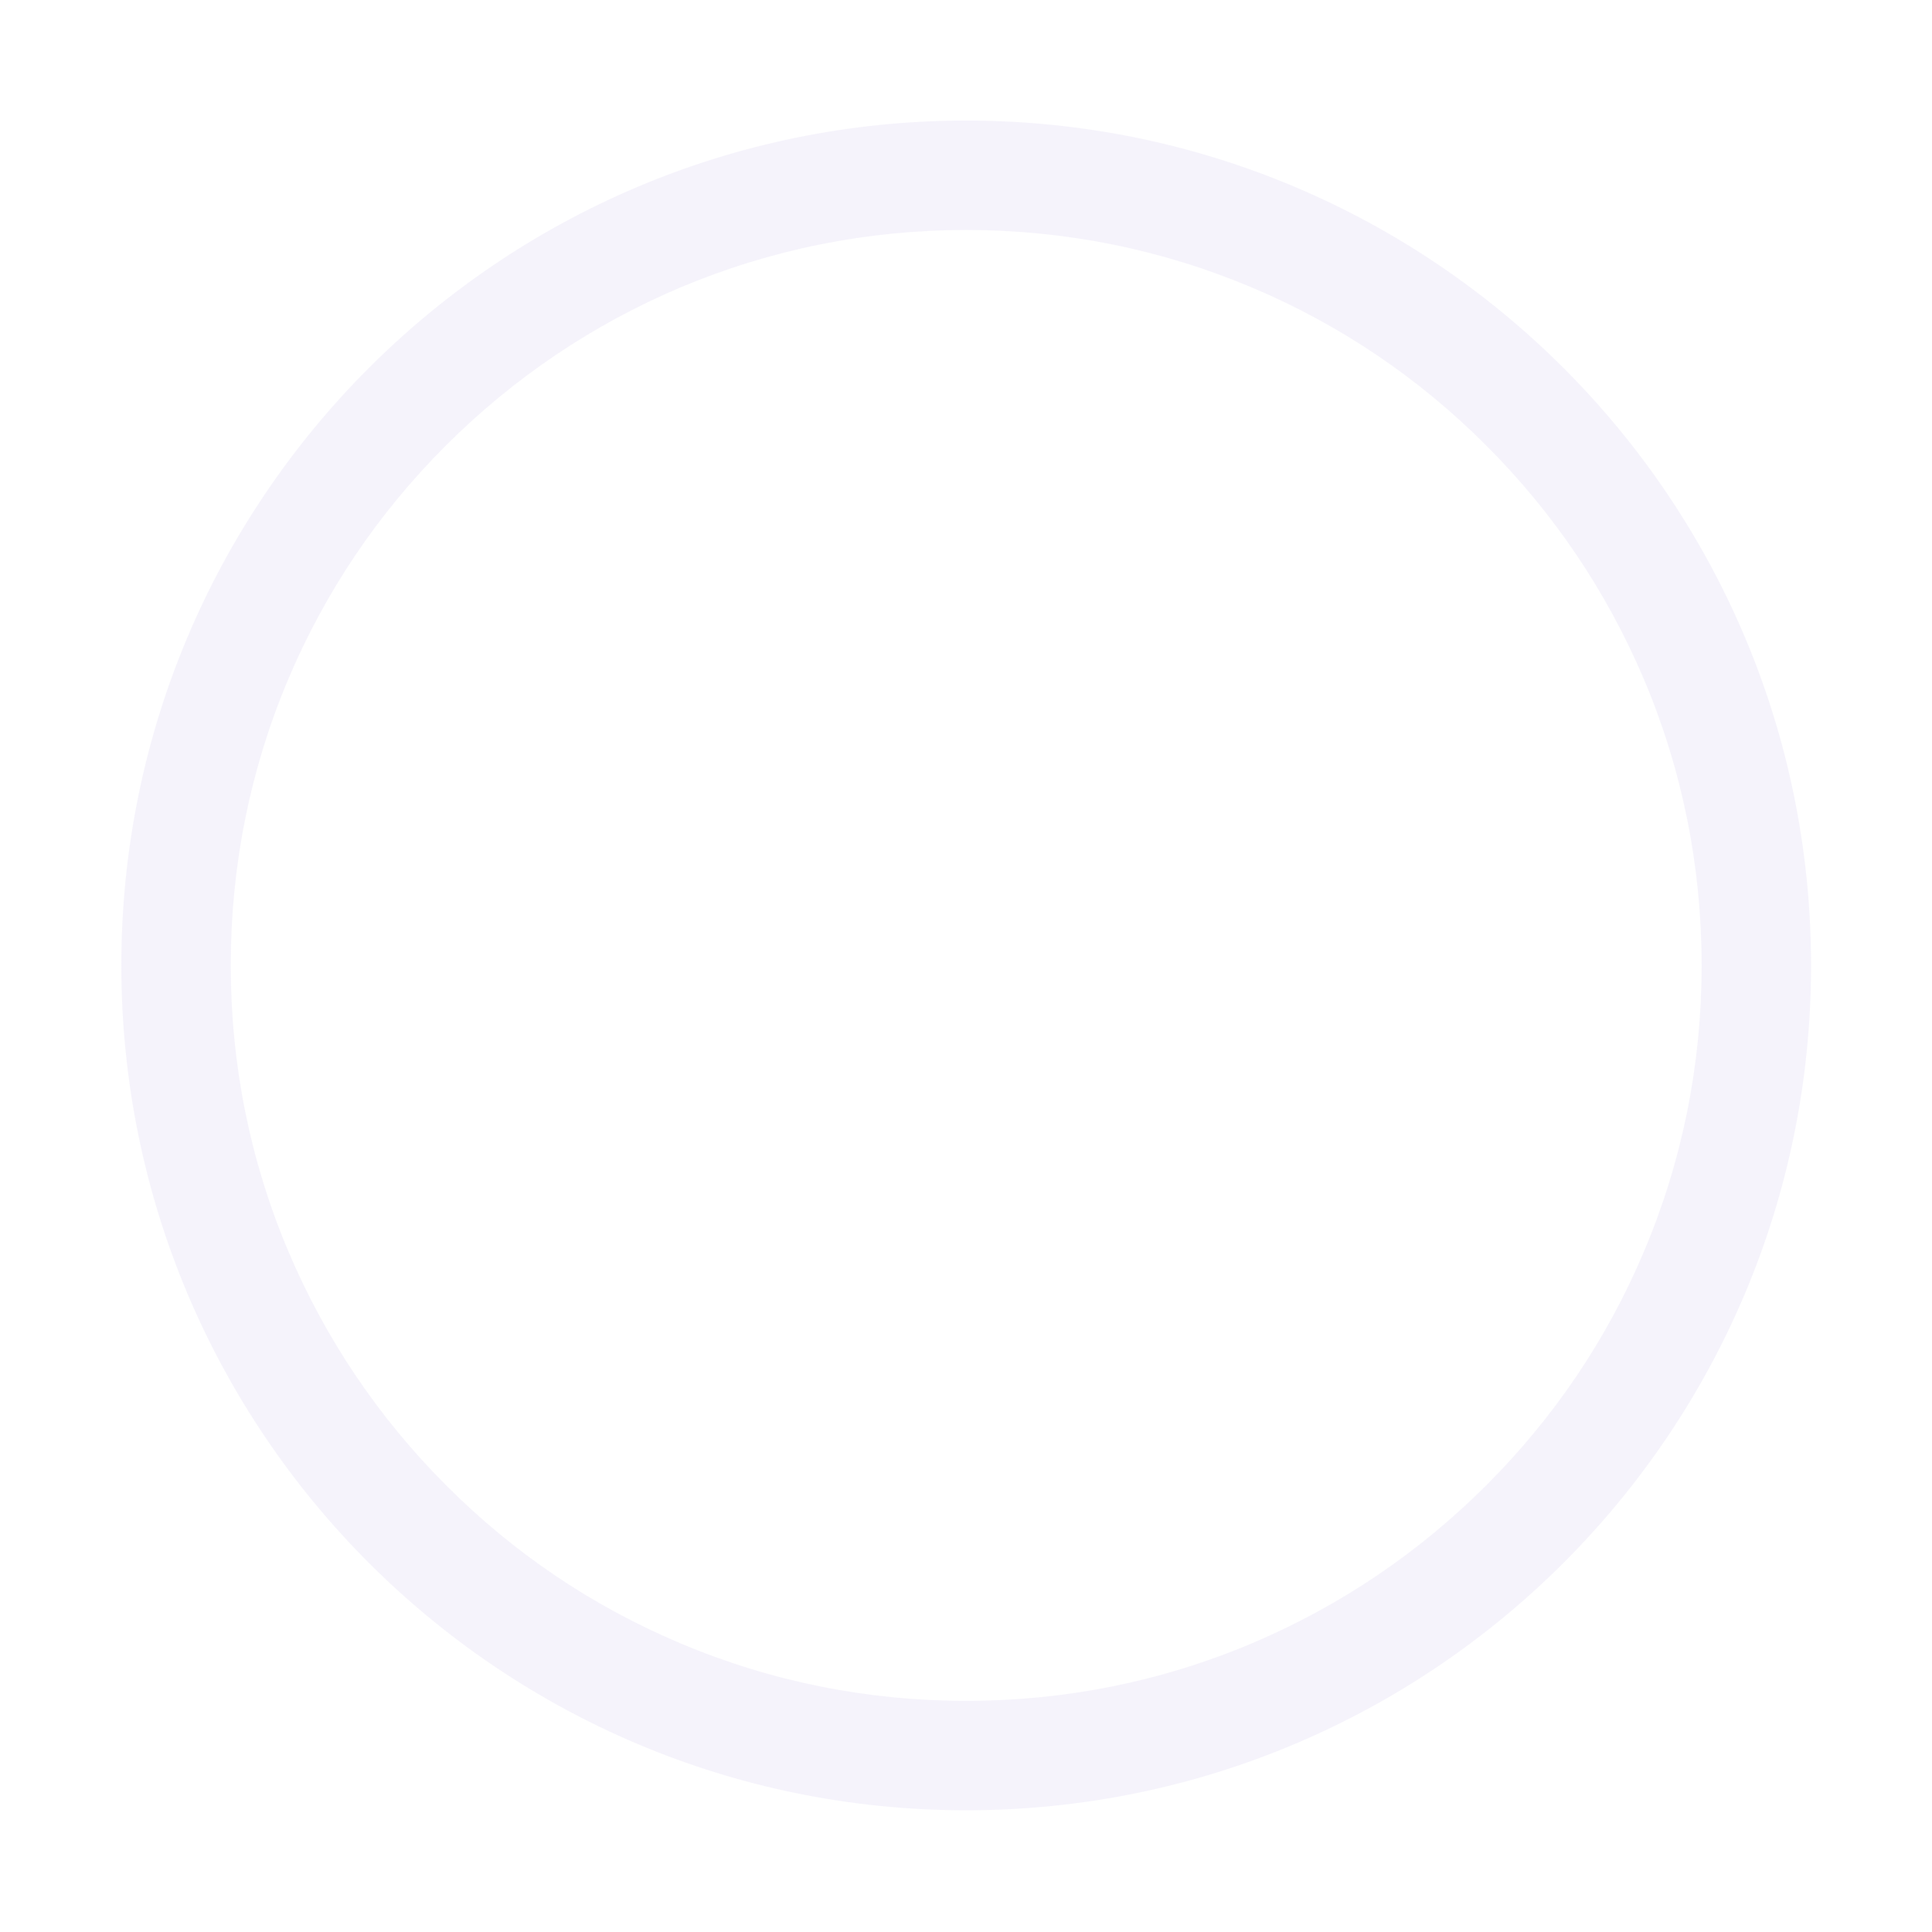 <svg width="25" height="25" viewBox="0 0 25 25" fill="none" xmlns="http://www.w3.org/2000/svg">
<g id="Frame">
<path id="Vector" d="M12.502 2.976C13.789 2.976 15.034 3.228 16.206 3.723C17.339 4.202 18.357 4.888 19.231 5.764C20.105 6.638 20.791 7.656 21.272 8.789C21.768 9.961 22.019 11.209 22.019 12.493C22.019 13.777 21.768 15.024 21.272 16.196C20.794 17.329 20.107 18.347 19.231 19.221C18.357 20.095 17.339 20.781 16.206 21.262C15.034 21.758 13.787 22.009 12.502 22.009C11.218 22.009 9.971 21.758 8.799 21.262C7.666 20.784 6.648 20.098 5.774 19.221C4.9 18.347 4.214 17.329 3.733 16.196C3.237 15.024 2.986 13.777 2.986 12.493C2.986 11.209 3.235 9.961 3.73 8.789C4.209 7.656 4.895 6.638 5.771 5.764C6.646 4.89 7.664 4.204 8.796 3.723C9.971 3.228 11.216 2.976 12.502 2.976ZM12.502 1.56C6.465 1.56 1.57 6.455 1.57 12.493C1.57 18.53 6.465 23.425 12.502 23.425C18.54 23.425 23.435 18.53 23.435 12.493C23.435 6.455 18.54 1.56 12.502 1.56V1.56Z" fill="#ECE8F8" fill-opacity="0.5"/>
</g>
</svg>
